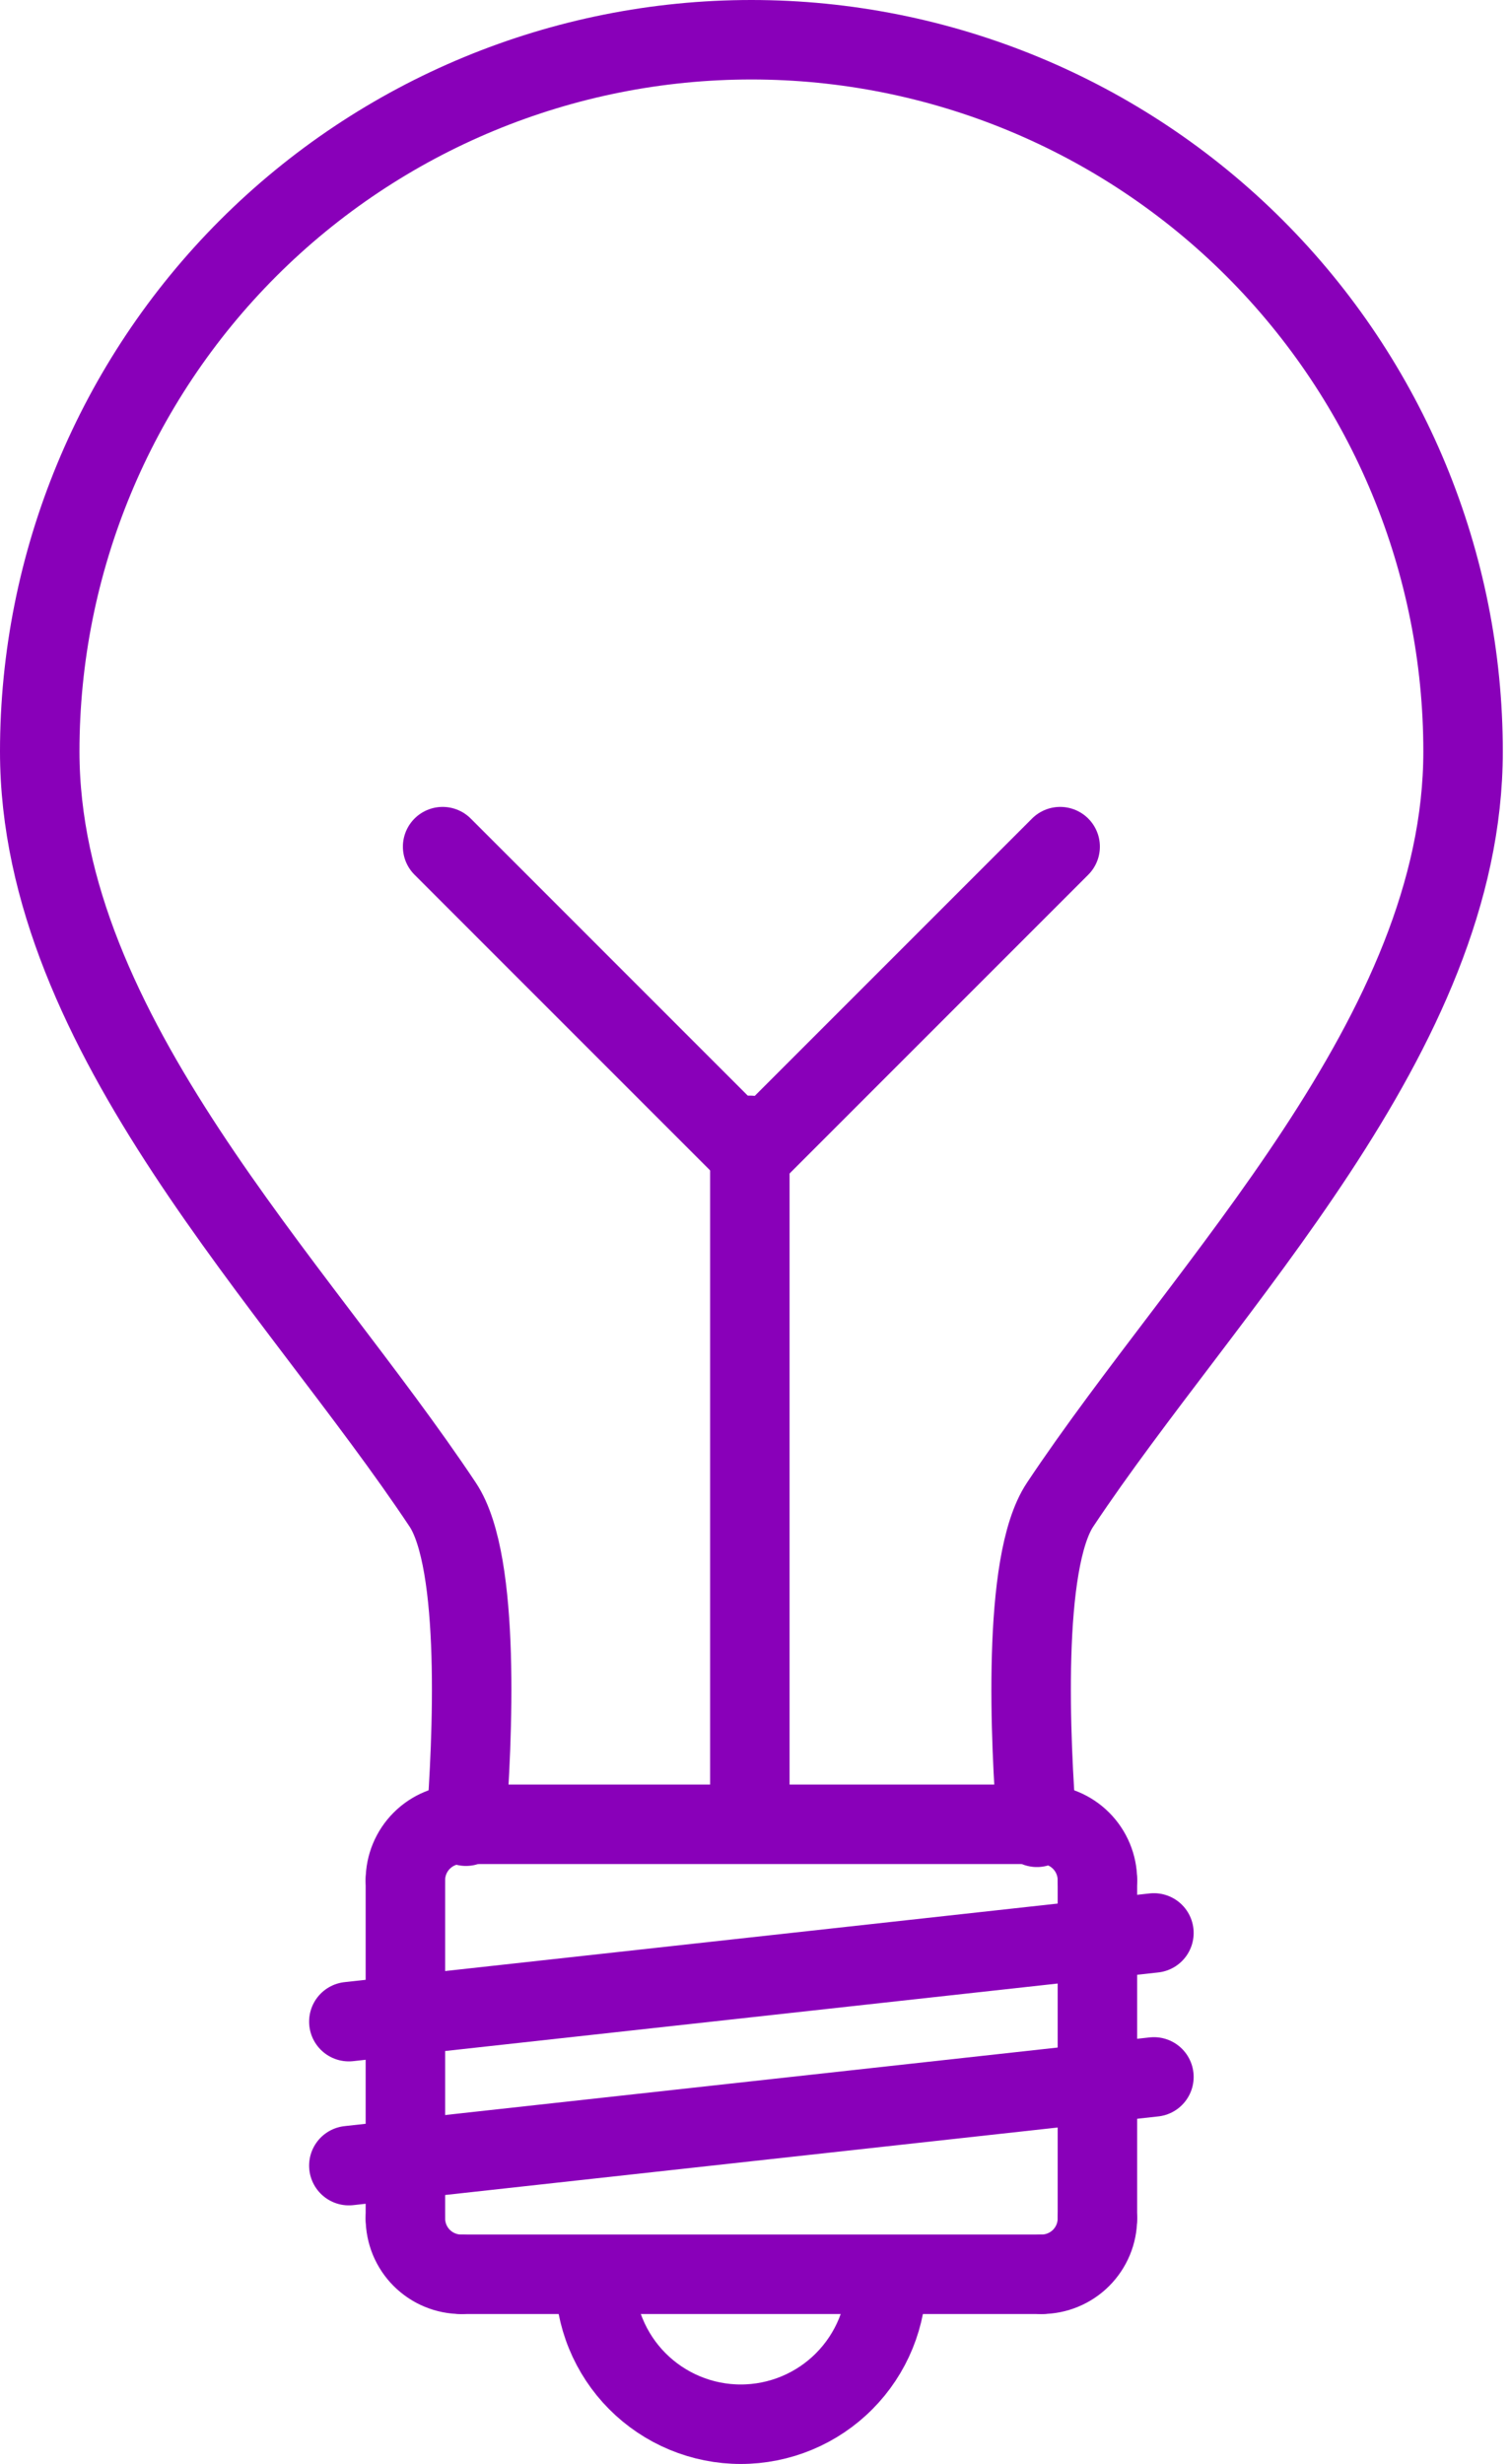 <svg width="38" height="62" viewBox="0 0 38 62" fill="none" xmlns="http://www.w3.org/2000/svg">
<path d="M26.095 45.98C25.928 43.838 25.71 39.318 26.677 37.863C30.365 32.315 36.819 26.017 36.819 18.909C36.819 14.159 34.932 9.604 31.573 6.245C28.214 2.887 23.659 1 18.909 1C14.159 1 9.604 2.887 6.245 6.245C2.887 9.604 1 14.159 1 18.909C1 26.017 7.454 32.315 11.142 37.863C12.104 39.312 11.893 43.798 11.726 45.952" stroke="#8900B9" stroke-width="2" stroke-linecap="round" stroke-linejoin="round"/>
<path d="M26.211 57.227H11.607" stroke="#8900B9" stroke-width="2" stroke-linecap="round" stroke-linejoin="round"/>
<path d="M11.608 57.227C11.423 57.227 11.24 57.191 11.07 57.12C10.899 57.05 10.745 56.946 10.614 56.816C10.483 56.685 10.38 56.53 10.309 56.36C10.239 56.189 10.202 56.006 10.202 55.822" stroke="#8900B9" stroke-width="2" stroke-linecap="round" stroke-linejoin="round"/>
<path d="M10.202 55.822V47.31" stroke="#8900B9" stroke-width="2" stroke-linecap="round" stroke-linejoin="round"/>
<path d="M10.202 47.31C10.202 46.937 10.351 46.579 10.614 46.316C10.878 46.052 11.235 45.904 11.608 45.904" stroke="#8900B9" stroke-width="2" stroke-linecap="round" stroke-linejoin="round"/>
<path d="M11.607 45.904H26.211" stroke="#8900B9" stroke-width="2" stroke-linecap="round" stroke-linejoin="round"/>
<path d="M26.211 45.904C26.584 45.904 26.941 46.052 27.205 46.316C27.468 46.579 27.617 46.937 27.617 47.31" stroke="#8900B9" stroke-width="2" stroke-linecap="round" stroke-linejoin="round"/>
<path d="M27.617 47.31V55.822" stroke="#8900B9" stroke-width="2" stroke-linecap="round" stroke-linejoin="round"/>
<path d="M27.617 55.822C27.617 56.006 27.581 56.189 27.51 56.36C27.439 56.53 27.336 56.685 27.205 56.816C27.075 56.946 26.919 57.05 26.749 57.12C26.578 57.191 26.395 57.227 26.211 57.227" stroke="#8900B9" stroke-width="2" stroke-linecap="round" stroke-linejoin="round"/>
<path d="M8.779 50.87L29.039 48.638" stroke="#8900B9" stroke-width="2" stroke-linecap="round" stroke-linejoin="round"/>
<path d="M8.779 54.493L29.039 52.261" stroke="#8900B9" stroke-width="2" stroke-linecap="round" stroke-linejoin="round"/>
<path d="M22.313 57.305C22.316 57.789 22.223 58.269 22.04 58.717C21.857 59.165 21.587 59.573 21.246 59.916C20.905 60.26 20.5 60.532 20.053 60.718C19.606 60.904 19.126 61 18.642 61C18.158 61 17.679 60.904 17.232 60.718C16.785 60.532 16.38 60.26 16.038 59.916C15.697 59.573 15.427 59.165 15.244 58.717C15.061 58.269 14.969 57.789 14.972 57.305" stroke="#8900B9" stroke-width="2" stroke-linecap="round" stroke-linejoin="round"/>
<path d="M18.87 45.826V28.568" stroke="#8900B9" stroke-width="2" stroke-linecap="round" stroke-linejoin="round"/>
<path d="M18.792 28.958L11.139 21.304" stroke="#8900B9" stroke-width="2" stroke-linecap="round" stroke-linejoin="round"/>
<path d="M19.026 28.958L26.679 21.304" stroke="#8900B9" stroke-width="2" stroke-linecap="round" stroke-linejoin="round"/>
</svg>
